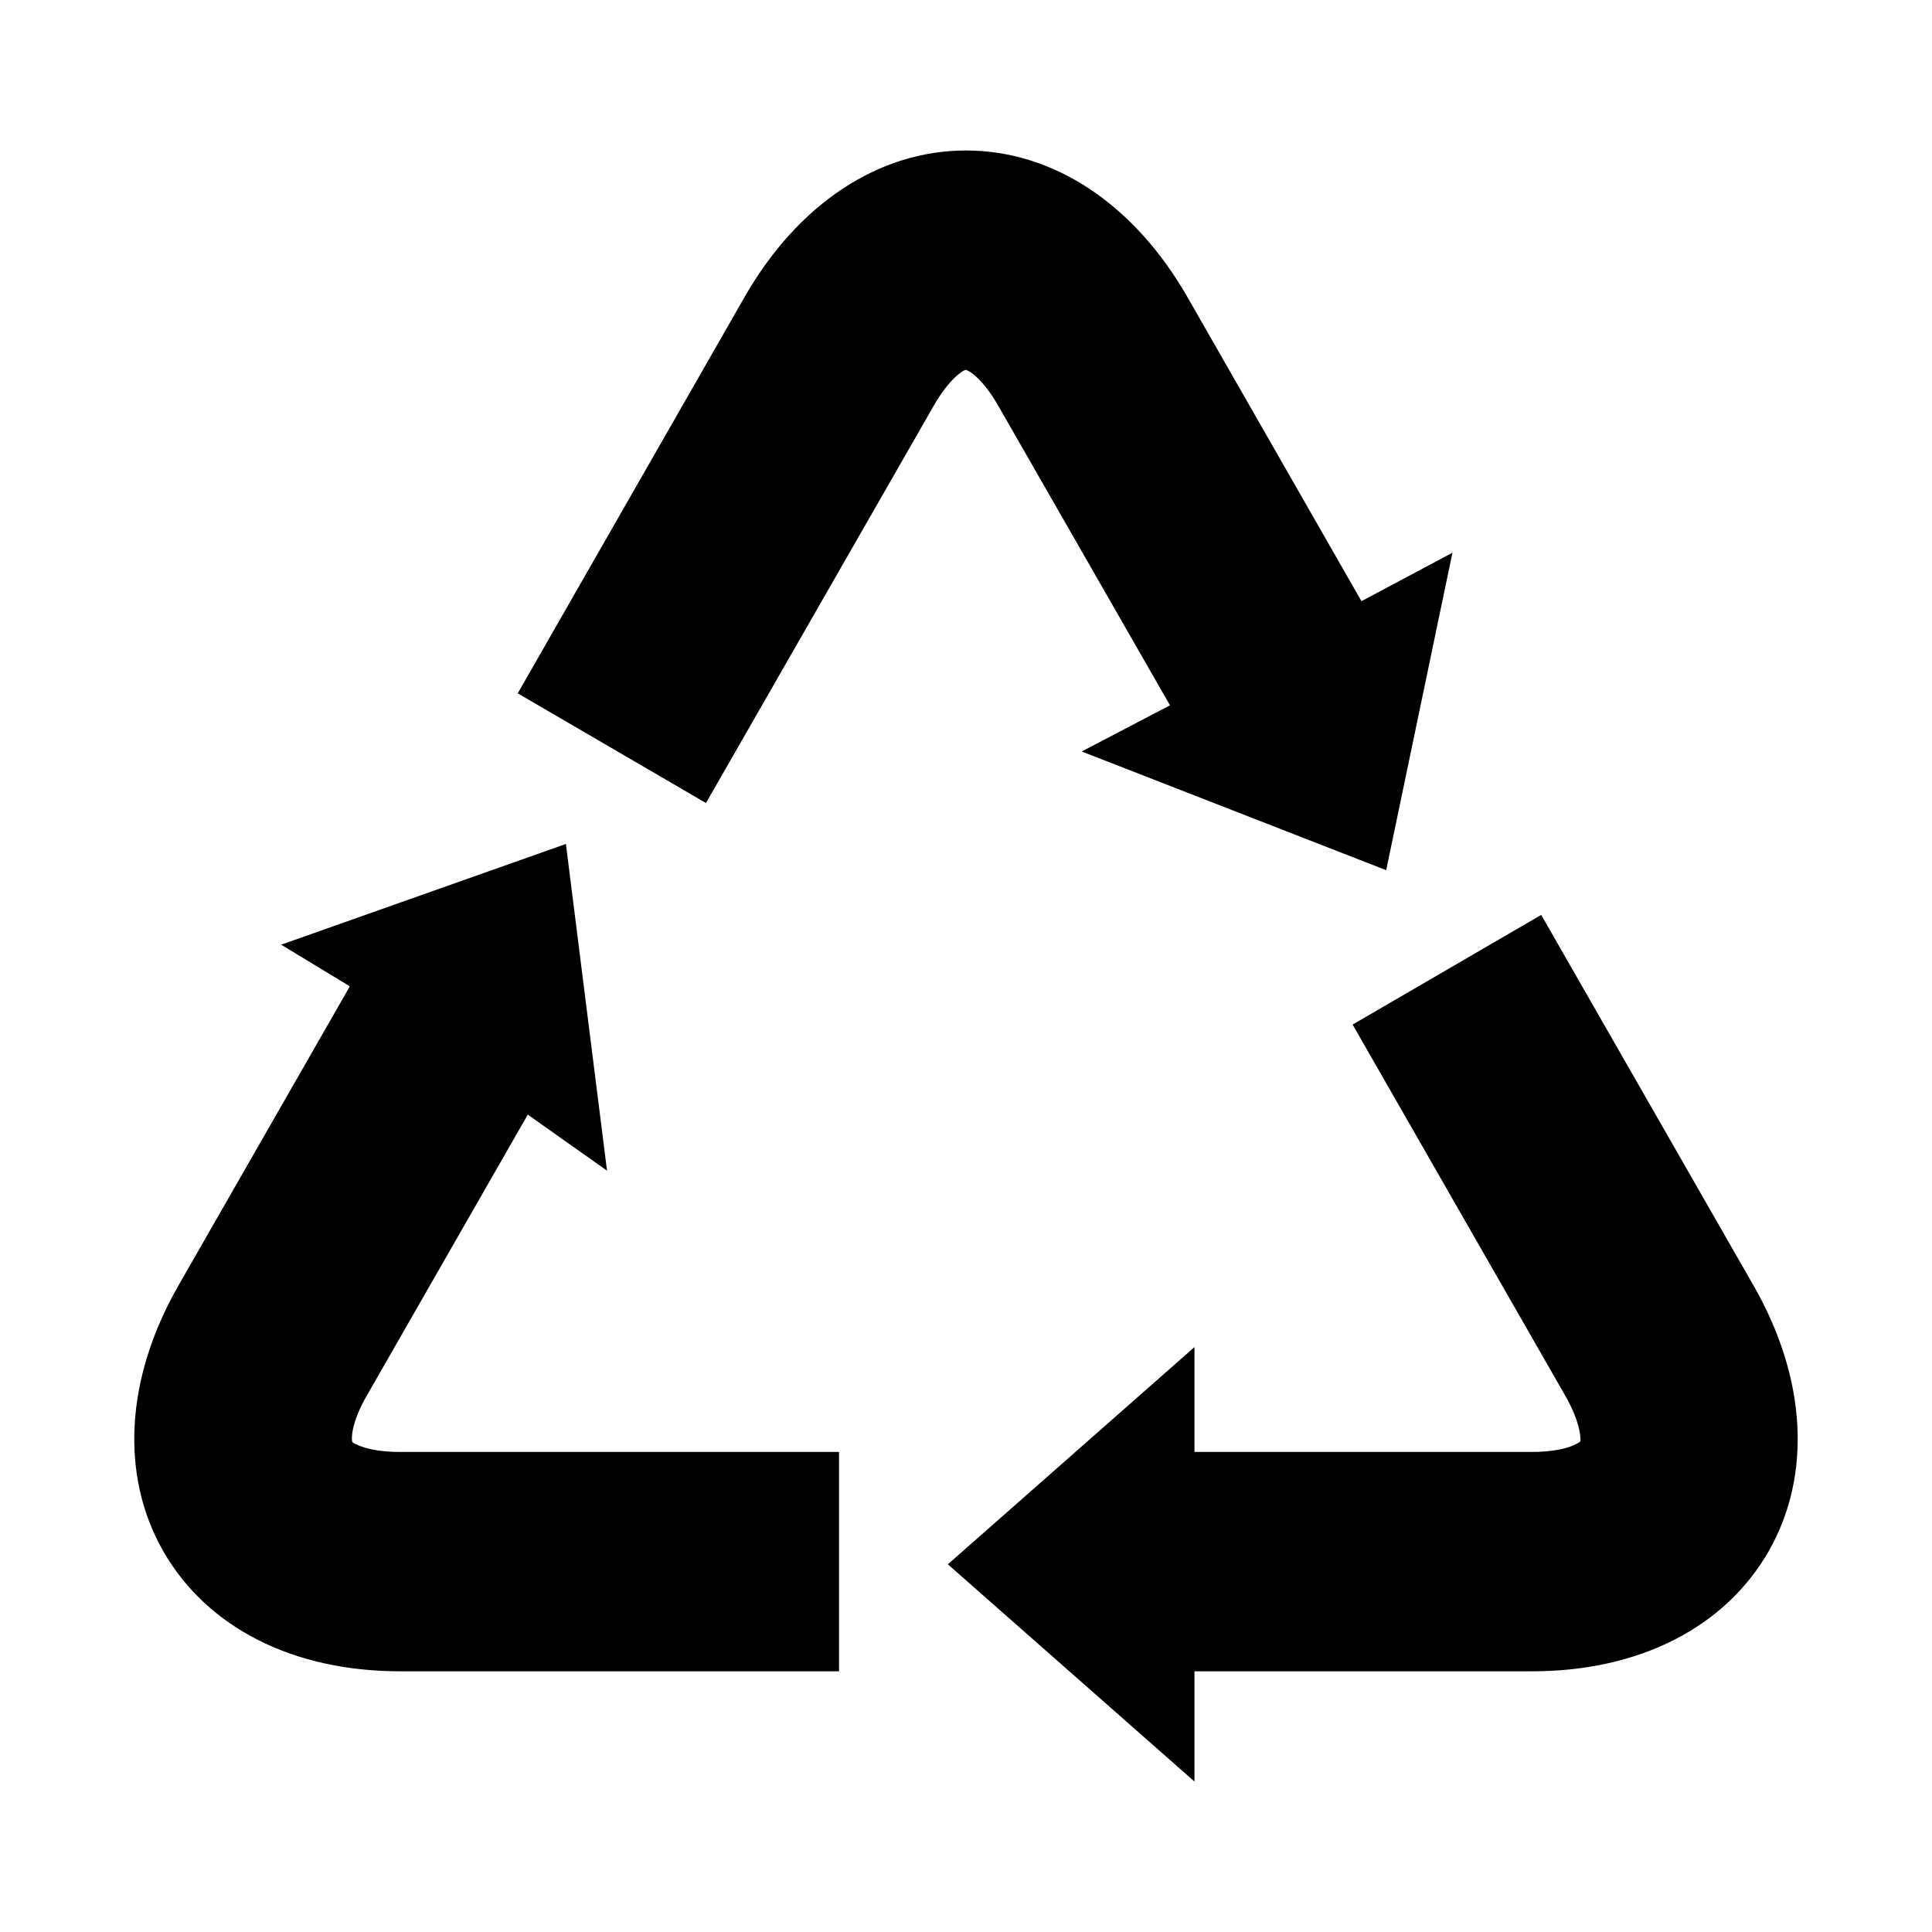 <?xml version="1.0" encoding="UTF-8"?>
<!-- Uploaded to: SVG Repo, www.svgrepo.com, Generator: SVG Repo Mixer Tools -->
<svg fill="#000000" width="800px" height="800px" version="1.1" viewBox="144 144 512 512" xmlns="http://www.w3.org/2000/svg">
 <g>
  <path d="m399.9 242.01c0.77 0.094 4.519 2.227 8.746 9.691l45.414 79.215-23.395 12.234 80.688 31.457 17.562-84.137-24.113 12.848-46.176-80.684c-14.129-24.605-35.465-38.754-58.629-38.754-23.168 0-44.5 14.145-58.629 38.754l-60.164 105.11 49.887 29.062 60.262-105.11c4.219-7.461 7.973-9.586 8.547-9.688z"/>
  <path d="m237.37 526.16c-0.293-0.676-0.387-5.039 3.945-12.5l42.555-74.273 20.996 14.855-10.895-86.586-75.461 26.695 18.199 11.035-45.375 79.215c-14.129 24.609-15.57 50.383-4.039 70.527 11.629 20.246 34.41 31.781 62.668 31.781h116.39v-58.129h-116.39c-8.555 0-12.207-2.227-12.594-2.621z"/>
  <path d="m608.66 484.6-56.223-98.141-49.98 29.062 56.23 98.141c4.32 7.461 4.227 11.816 4.133 12.305-0.574 0.582-4.227 2.809-12.785 2.809l-89.488 0.004v-27.789l-65.355 57.566 65.355 57.566v-29.215h89.48c28.262 0 51.035-11.523 62.668-31.781 11.535-20.152 10.094-45.918-4.035-70.527z"/>
 </g>
</svg>